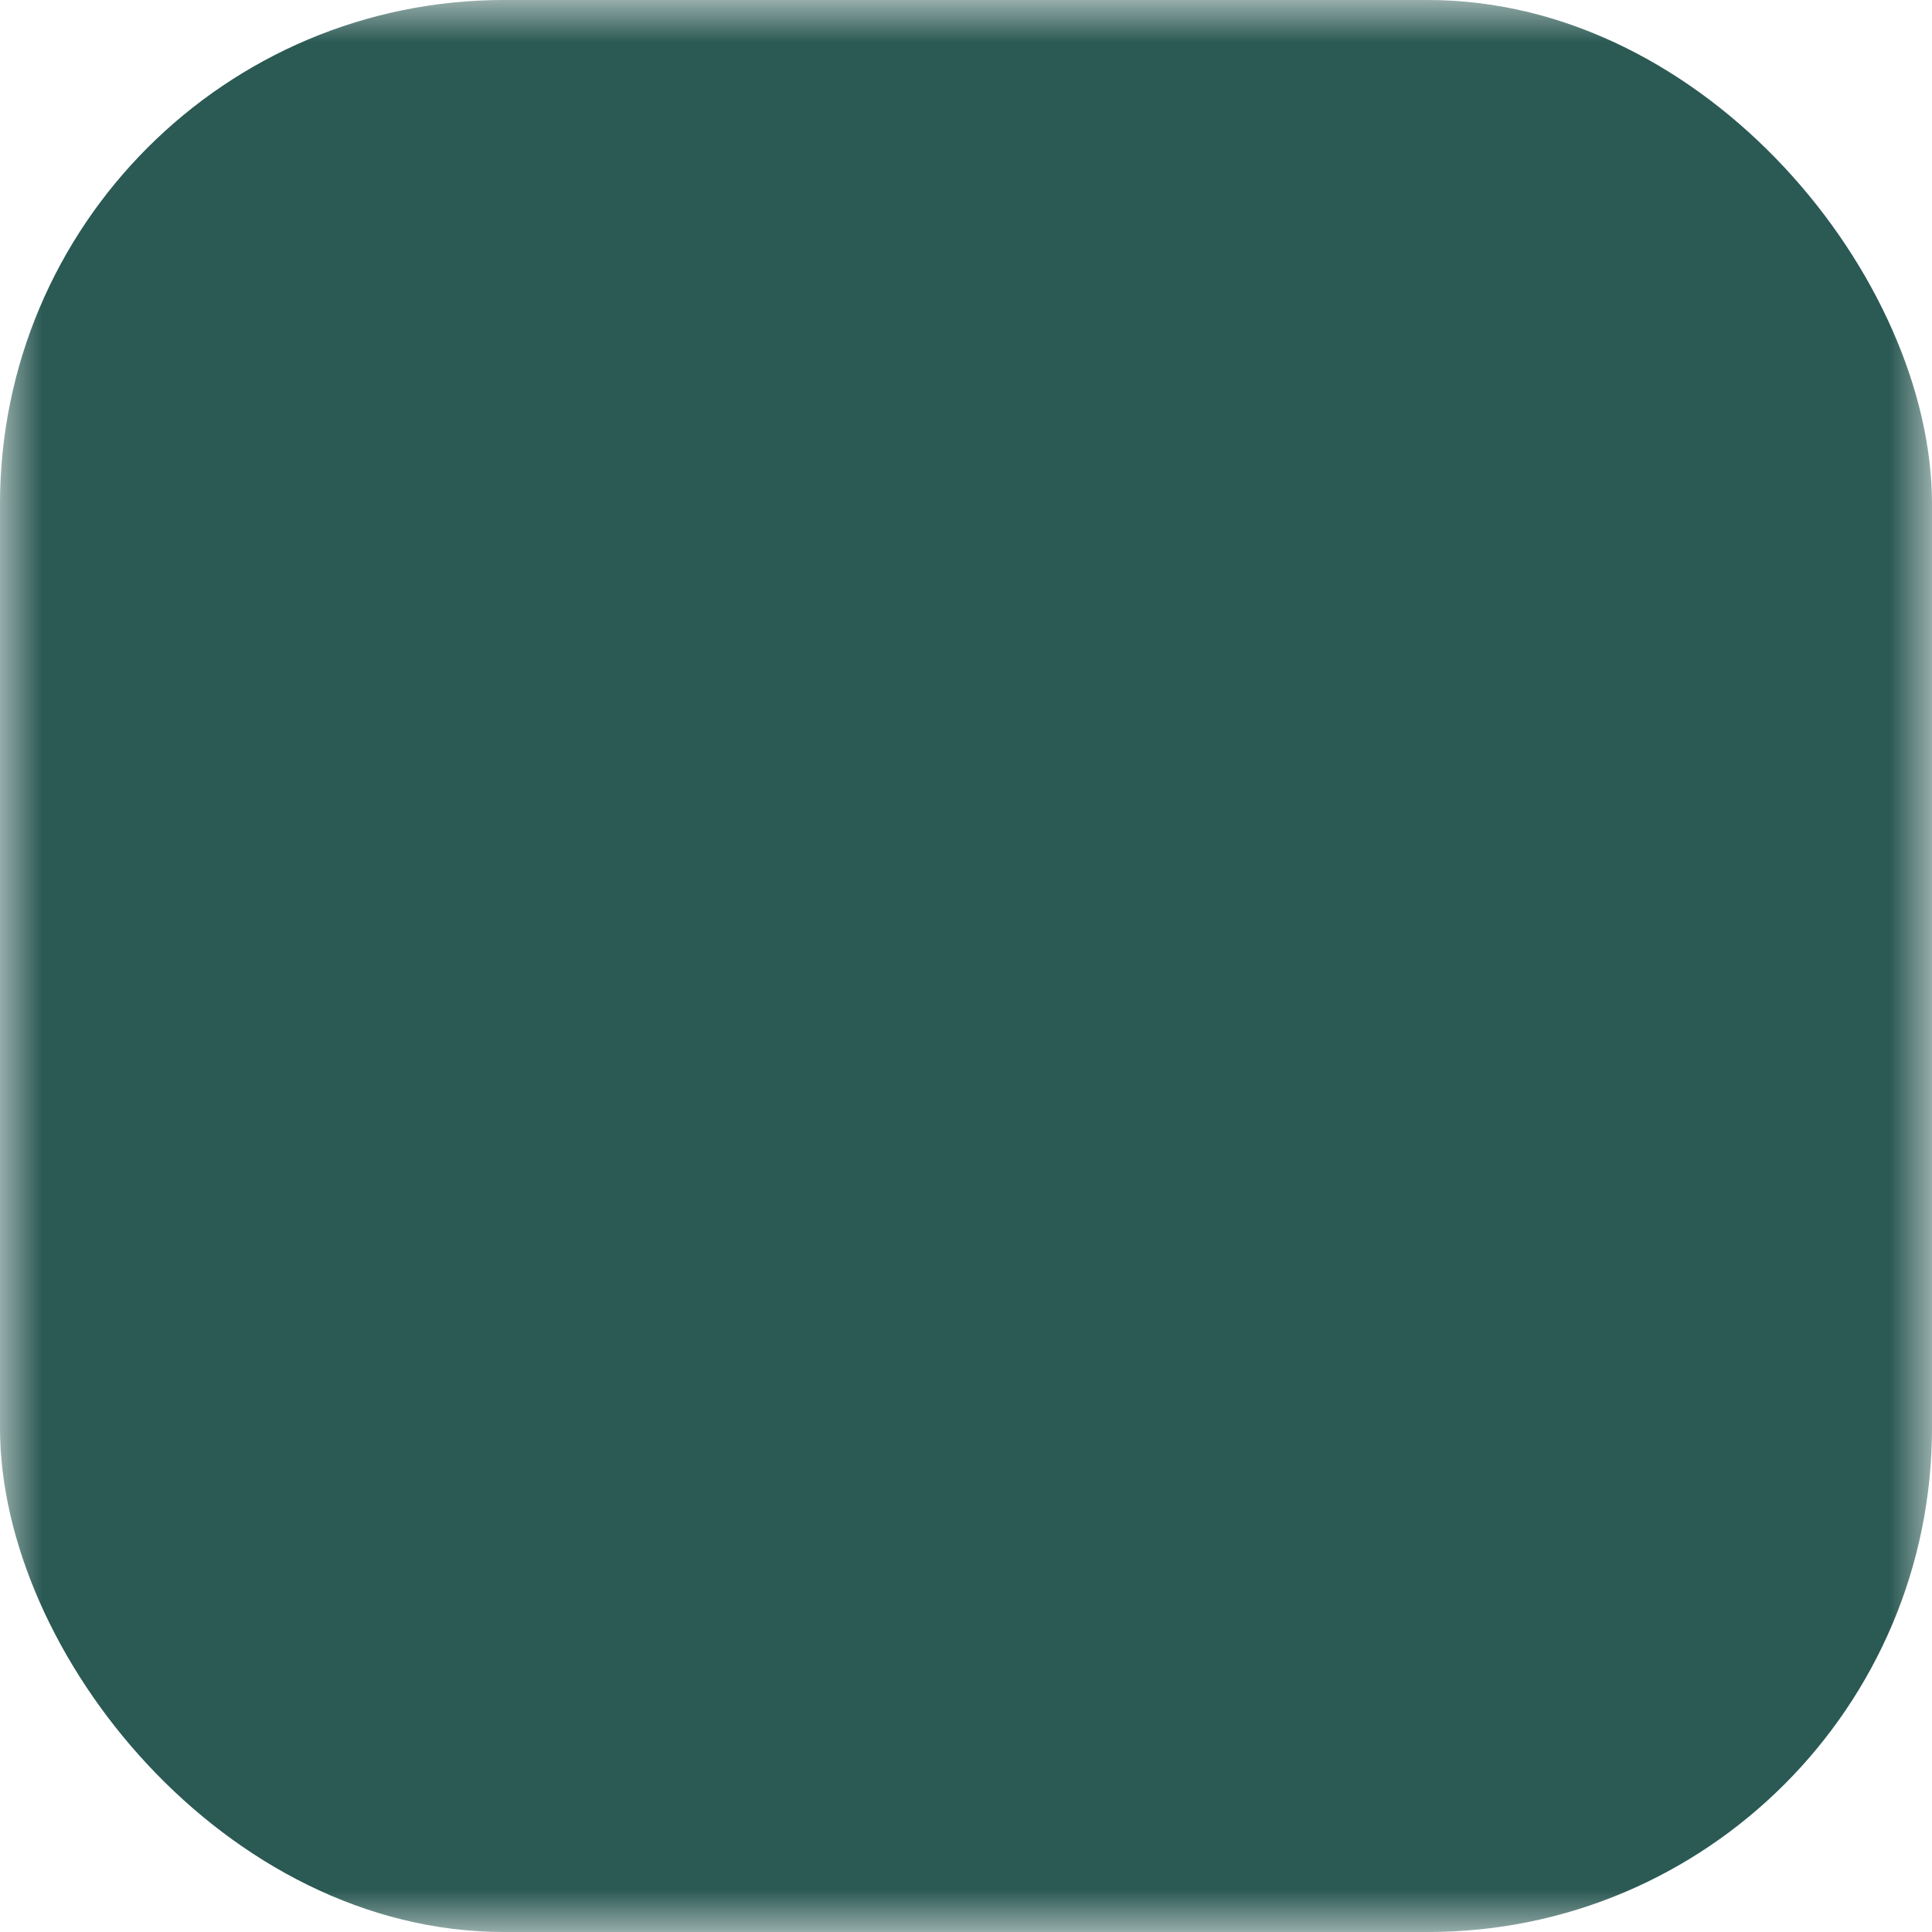 <svg width="23" height="23" viewBox="0 0 23 23" fill="none" xmlns="http://www.w3.org/2000/svg">
<defs>
  <mask id="instagramMask">
    <rect width="23" height="23" fill="white"/>
    <rect x="5" y="5" width="13" height="13" rx="6.5" fill="black"/>
    <rect x="19.592" y="5.963" width="2.556" height="2.556" rx="1.278" transform="rotate(180 19.592 5.963)" fill="black"/>
  </mask>
</defs>
<rect width="23" height="23" rx="6" fill="#2B5954" mask="url(#instagramMask)"/>
<circle class="ripple-circle" cx="11.5" cy="11.5" r="0" fill="rgba(255,255,255,0.3)" opacity="0"/>
<rect x="8.762" y="8.762" width="5.476" height="5.476" rx="2.738" fill="#2B5954"/>
</svg>
